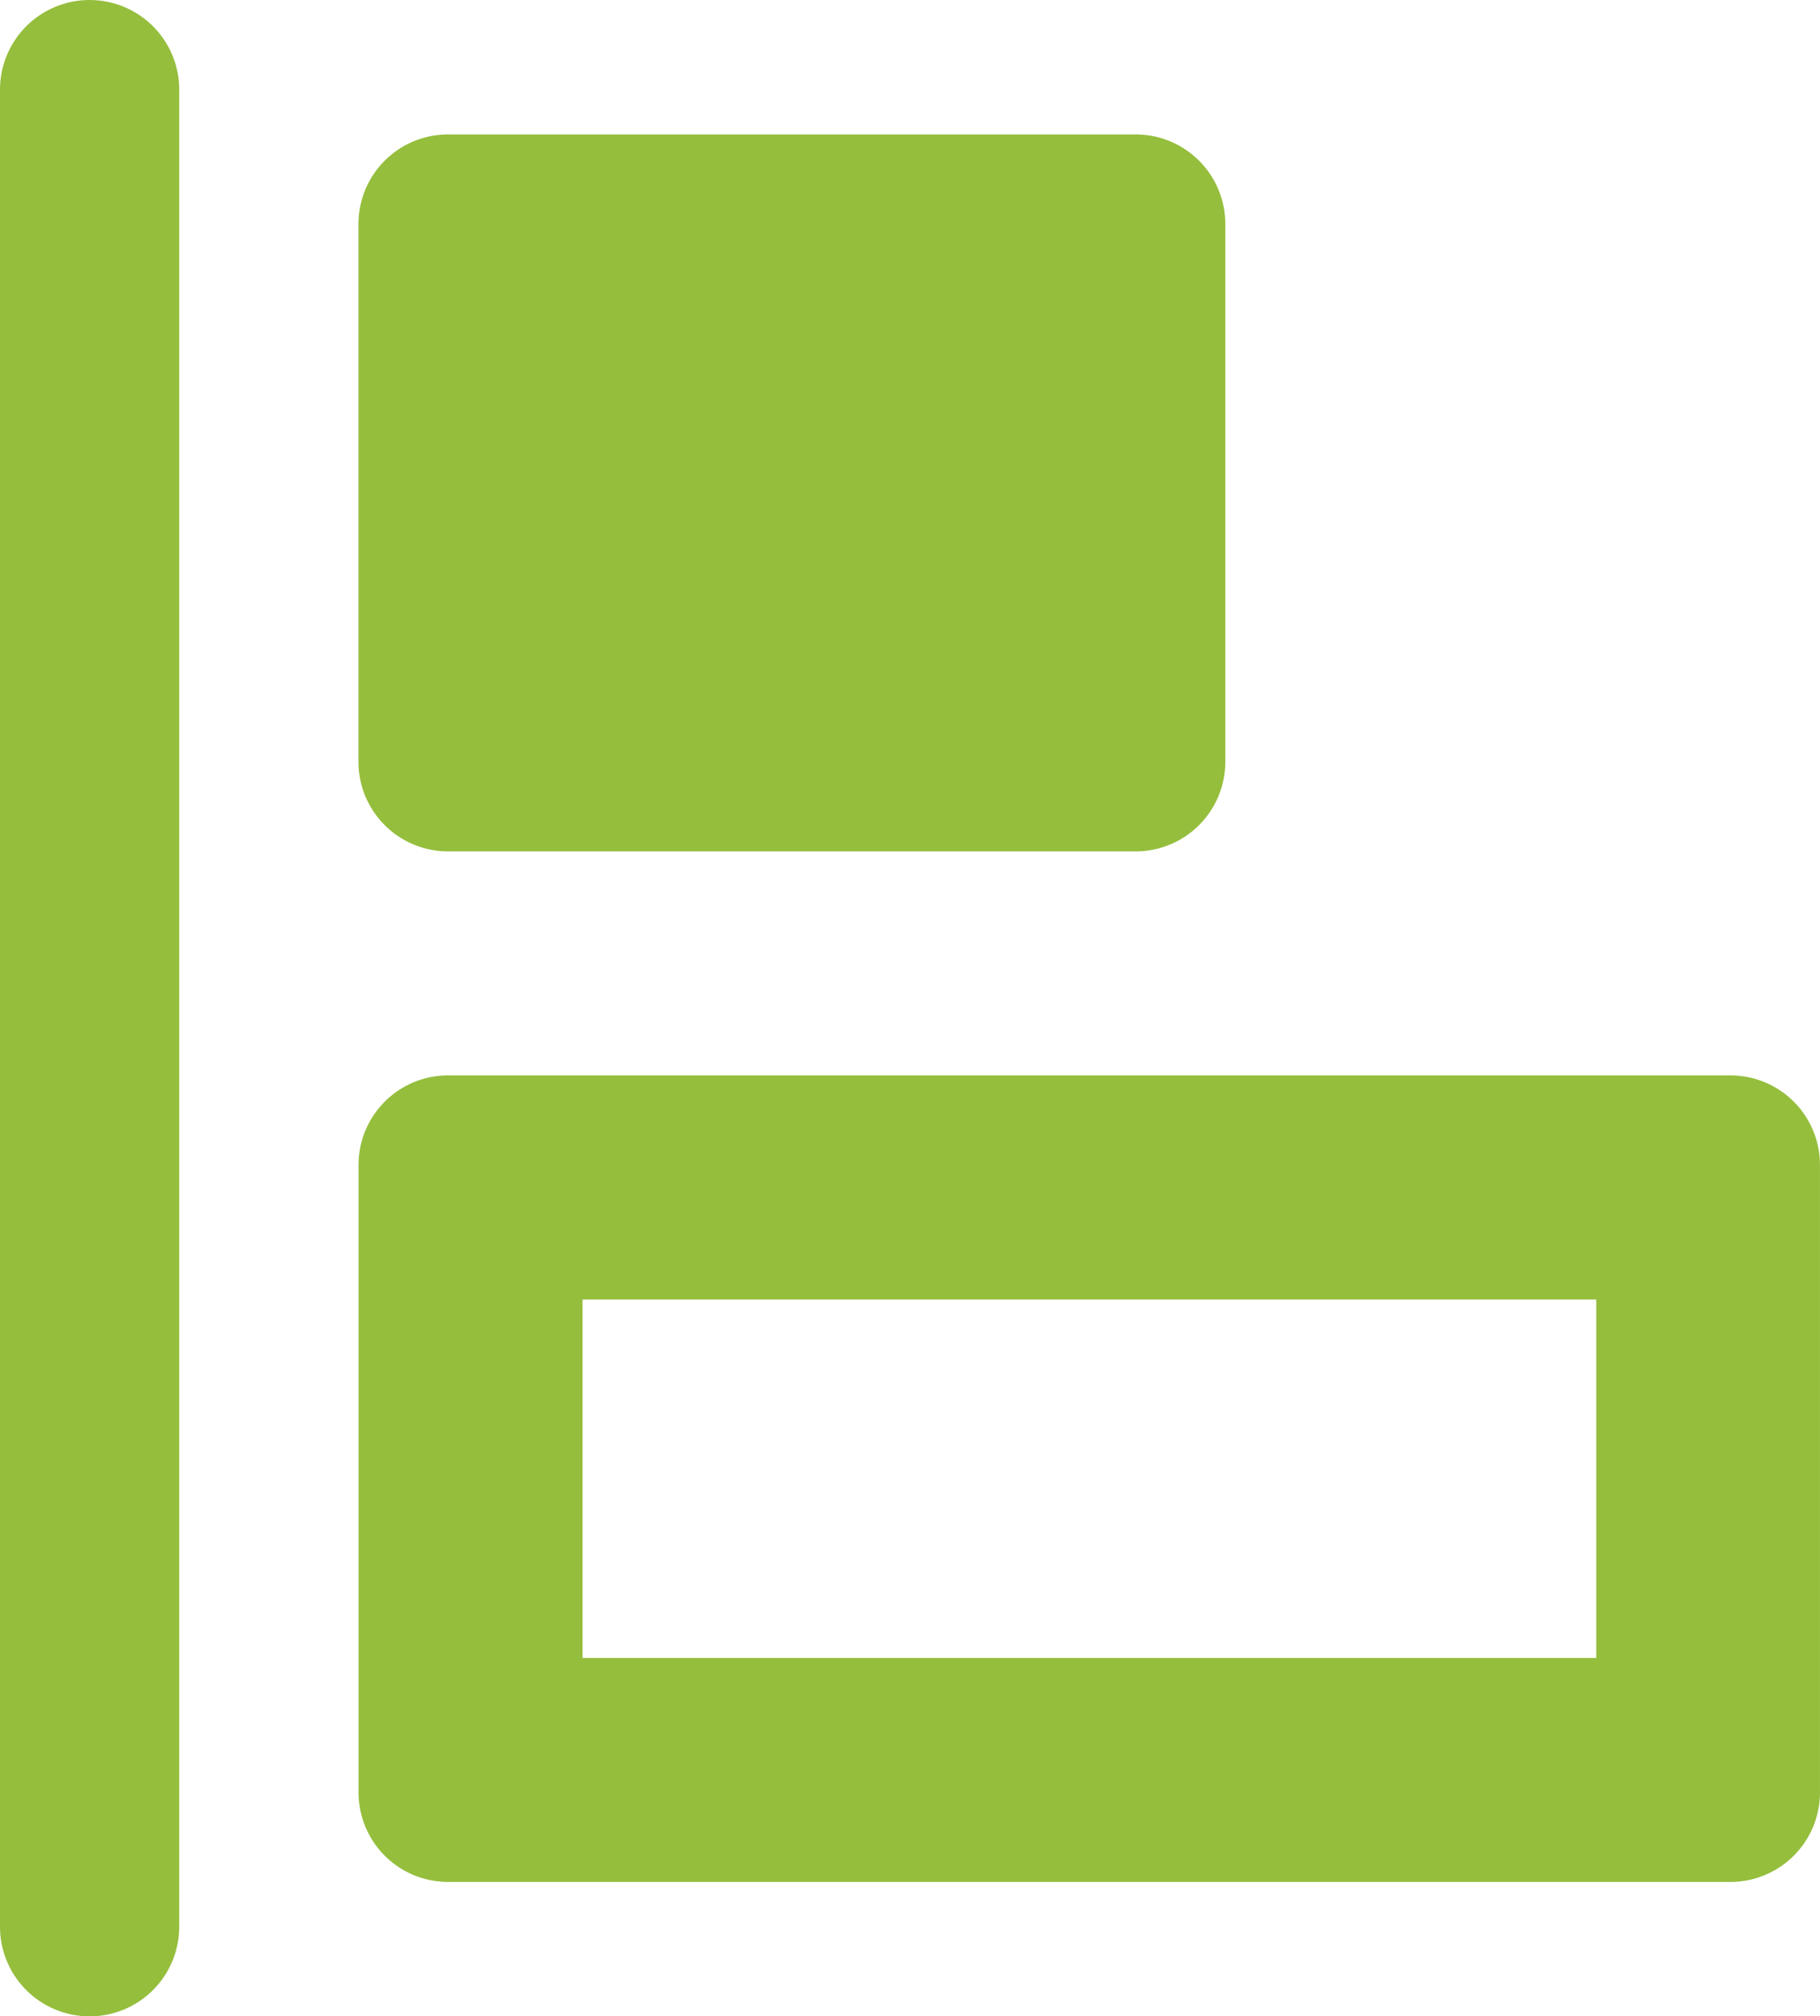 <svg xmlns="http://www.w3.org/2000/svg" xmlns:xlink="http://www.w3.org/1999/xlink" width="61.669" height="68.316" viewBox="0 0 61.669 68.316">
  <defs>
    <clipPath id="clip-path">
      <path id="Path_607" data-name="Path 607" d="M0,42.048H61.669V-26.268H0Z" transform="translate(0 26.268)" fill="none"/>
    </clipPath>
  </defs>
  <g id="Group_105" data-name="Group 105" transform="translate(0)">
    <g id="Group_104" data-name="Group 104" transform="translate(0)" clip-path="url(#clip-path)">
      <g id="Group_101" data-name="Group 101" transform="translate(0 0.002)">
        <path id="Path_604" data-name="Path 604" d="M0,1.868V64.111a3.036,3.036,0,0,0,6.073,0V1.868A3.036,3.036,0,0,0,0,1.868" transform="translate(0 1.167)" fill="#95be3d"/>
      </g>
      <g id="Group_102" data-name="Group 102" transform="translate(12.149 36.436)">
        <path id="Path_605" data-name="Path 605" d="M28.61,0H-14.847a3.033,3.033,0,0,0-3.027,3.035V24.291a3.032,3.032,0,0,0,3.027,3.035H28.61a3.032,3.032,0,0,0,3.035-3.035h0V3.035A3.033,3.033,0,0,0,28.613,0ZM24.064,19.737H-10.283V7.592H24.064Z" transform="translate(17.874)" fill="#95be3d"/>
      </g>
      <g id="Group_103" data-name="Group 103" transform="translate(12.146 4.555)">
        <path id="Path_606" data-name="Path 606" d="M1.868,0h23.3a3.037,3.037,0,0,1,3.038,3.035V21.253a3.038,3.038,0,0,1-3.038,3.038H1.868a3.036,3.036,0,0,1-3.035-3.038V3.035A3.035,3.035,0,0,1,1.868,0" transform="translate(1.167)" fill="#95be3d"/>
      </g>
    </g>
  </g>
</svg>
